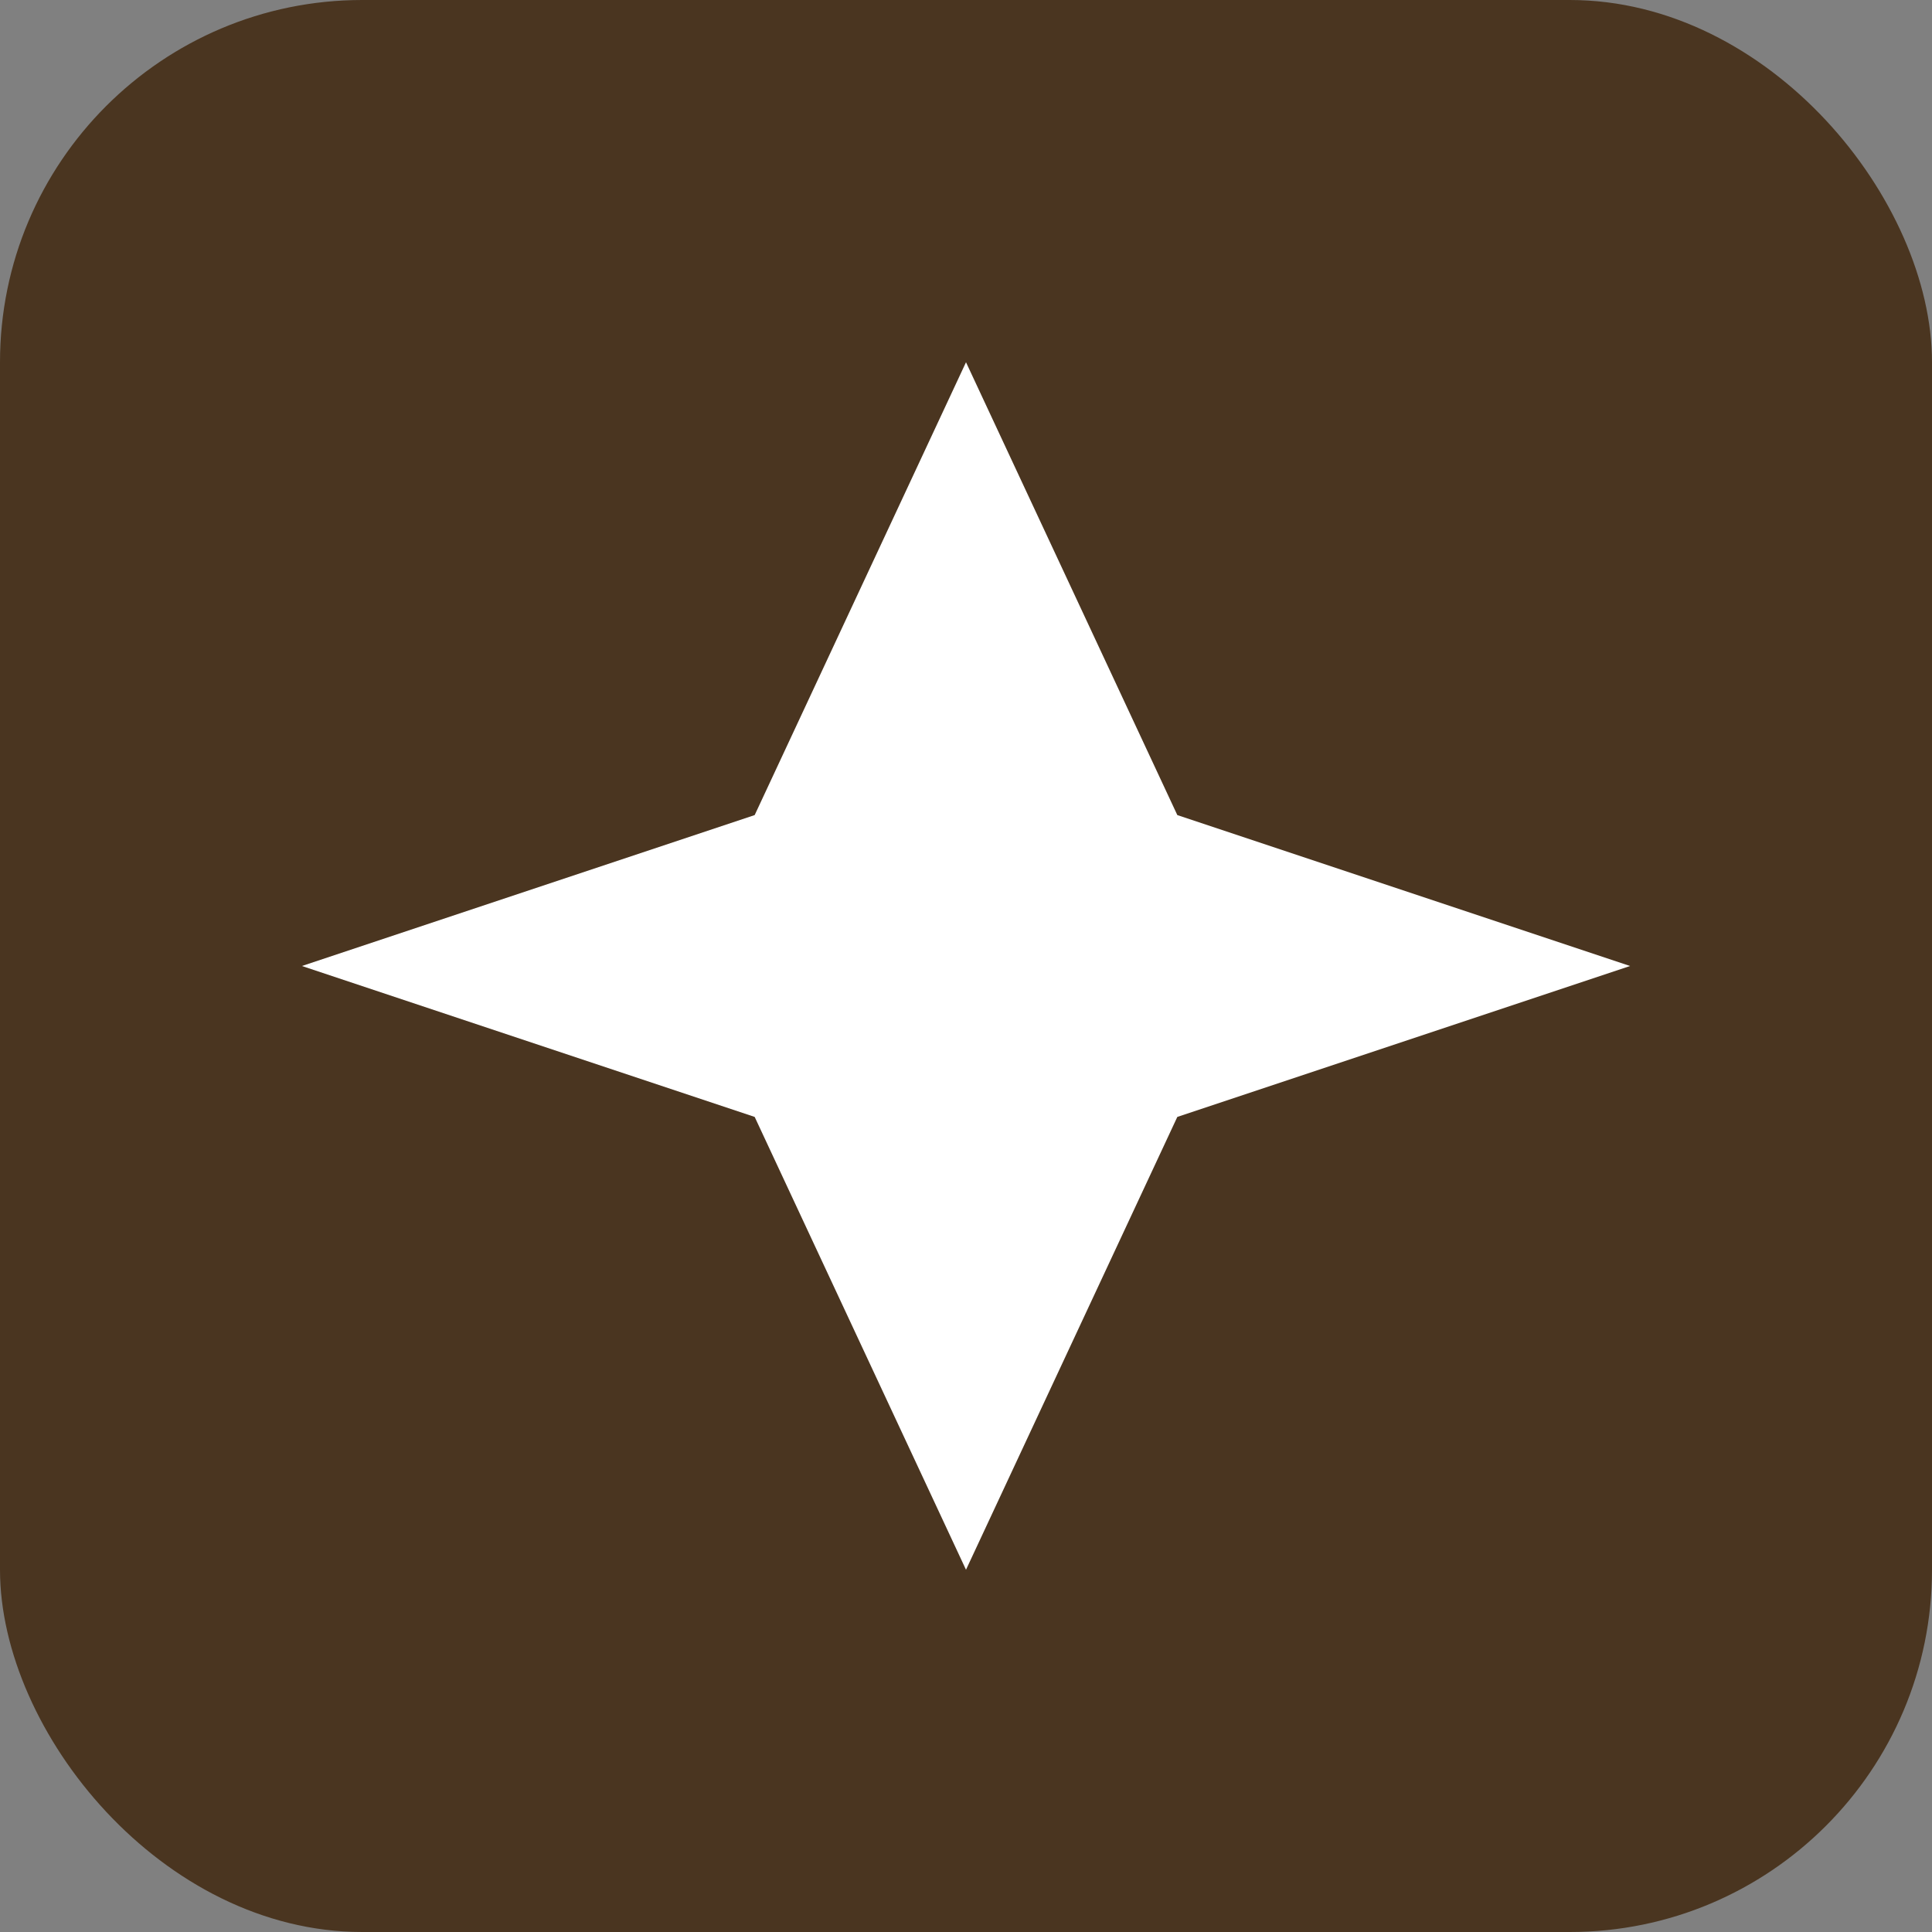 <svg width="32" height="32" viewBox="0 0 32 32" fill="none" xmlns="http://www.w3.org/2000/svg">
    <rect x="0" y="0" width="32" height="32" fill="#808080" stroke="none"/>
    <rect width="32" height="32" rx="6" fill="#4A3520"/>
    <path d="M16 6L19.5 13.5L27 16L19.5 18.5L16 26L12.5 18.5L5 16L12.5 13.5L16 6Z" fill="white"/>
</svg> 